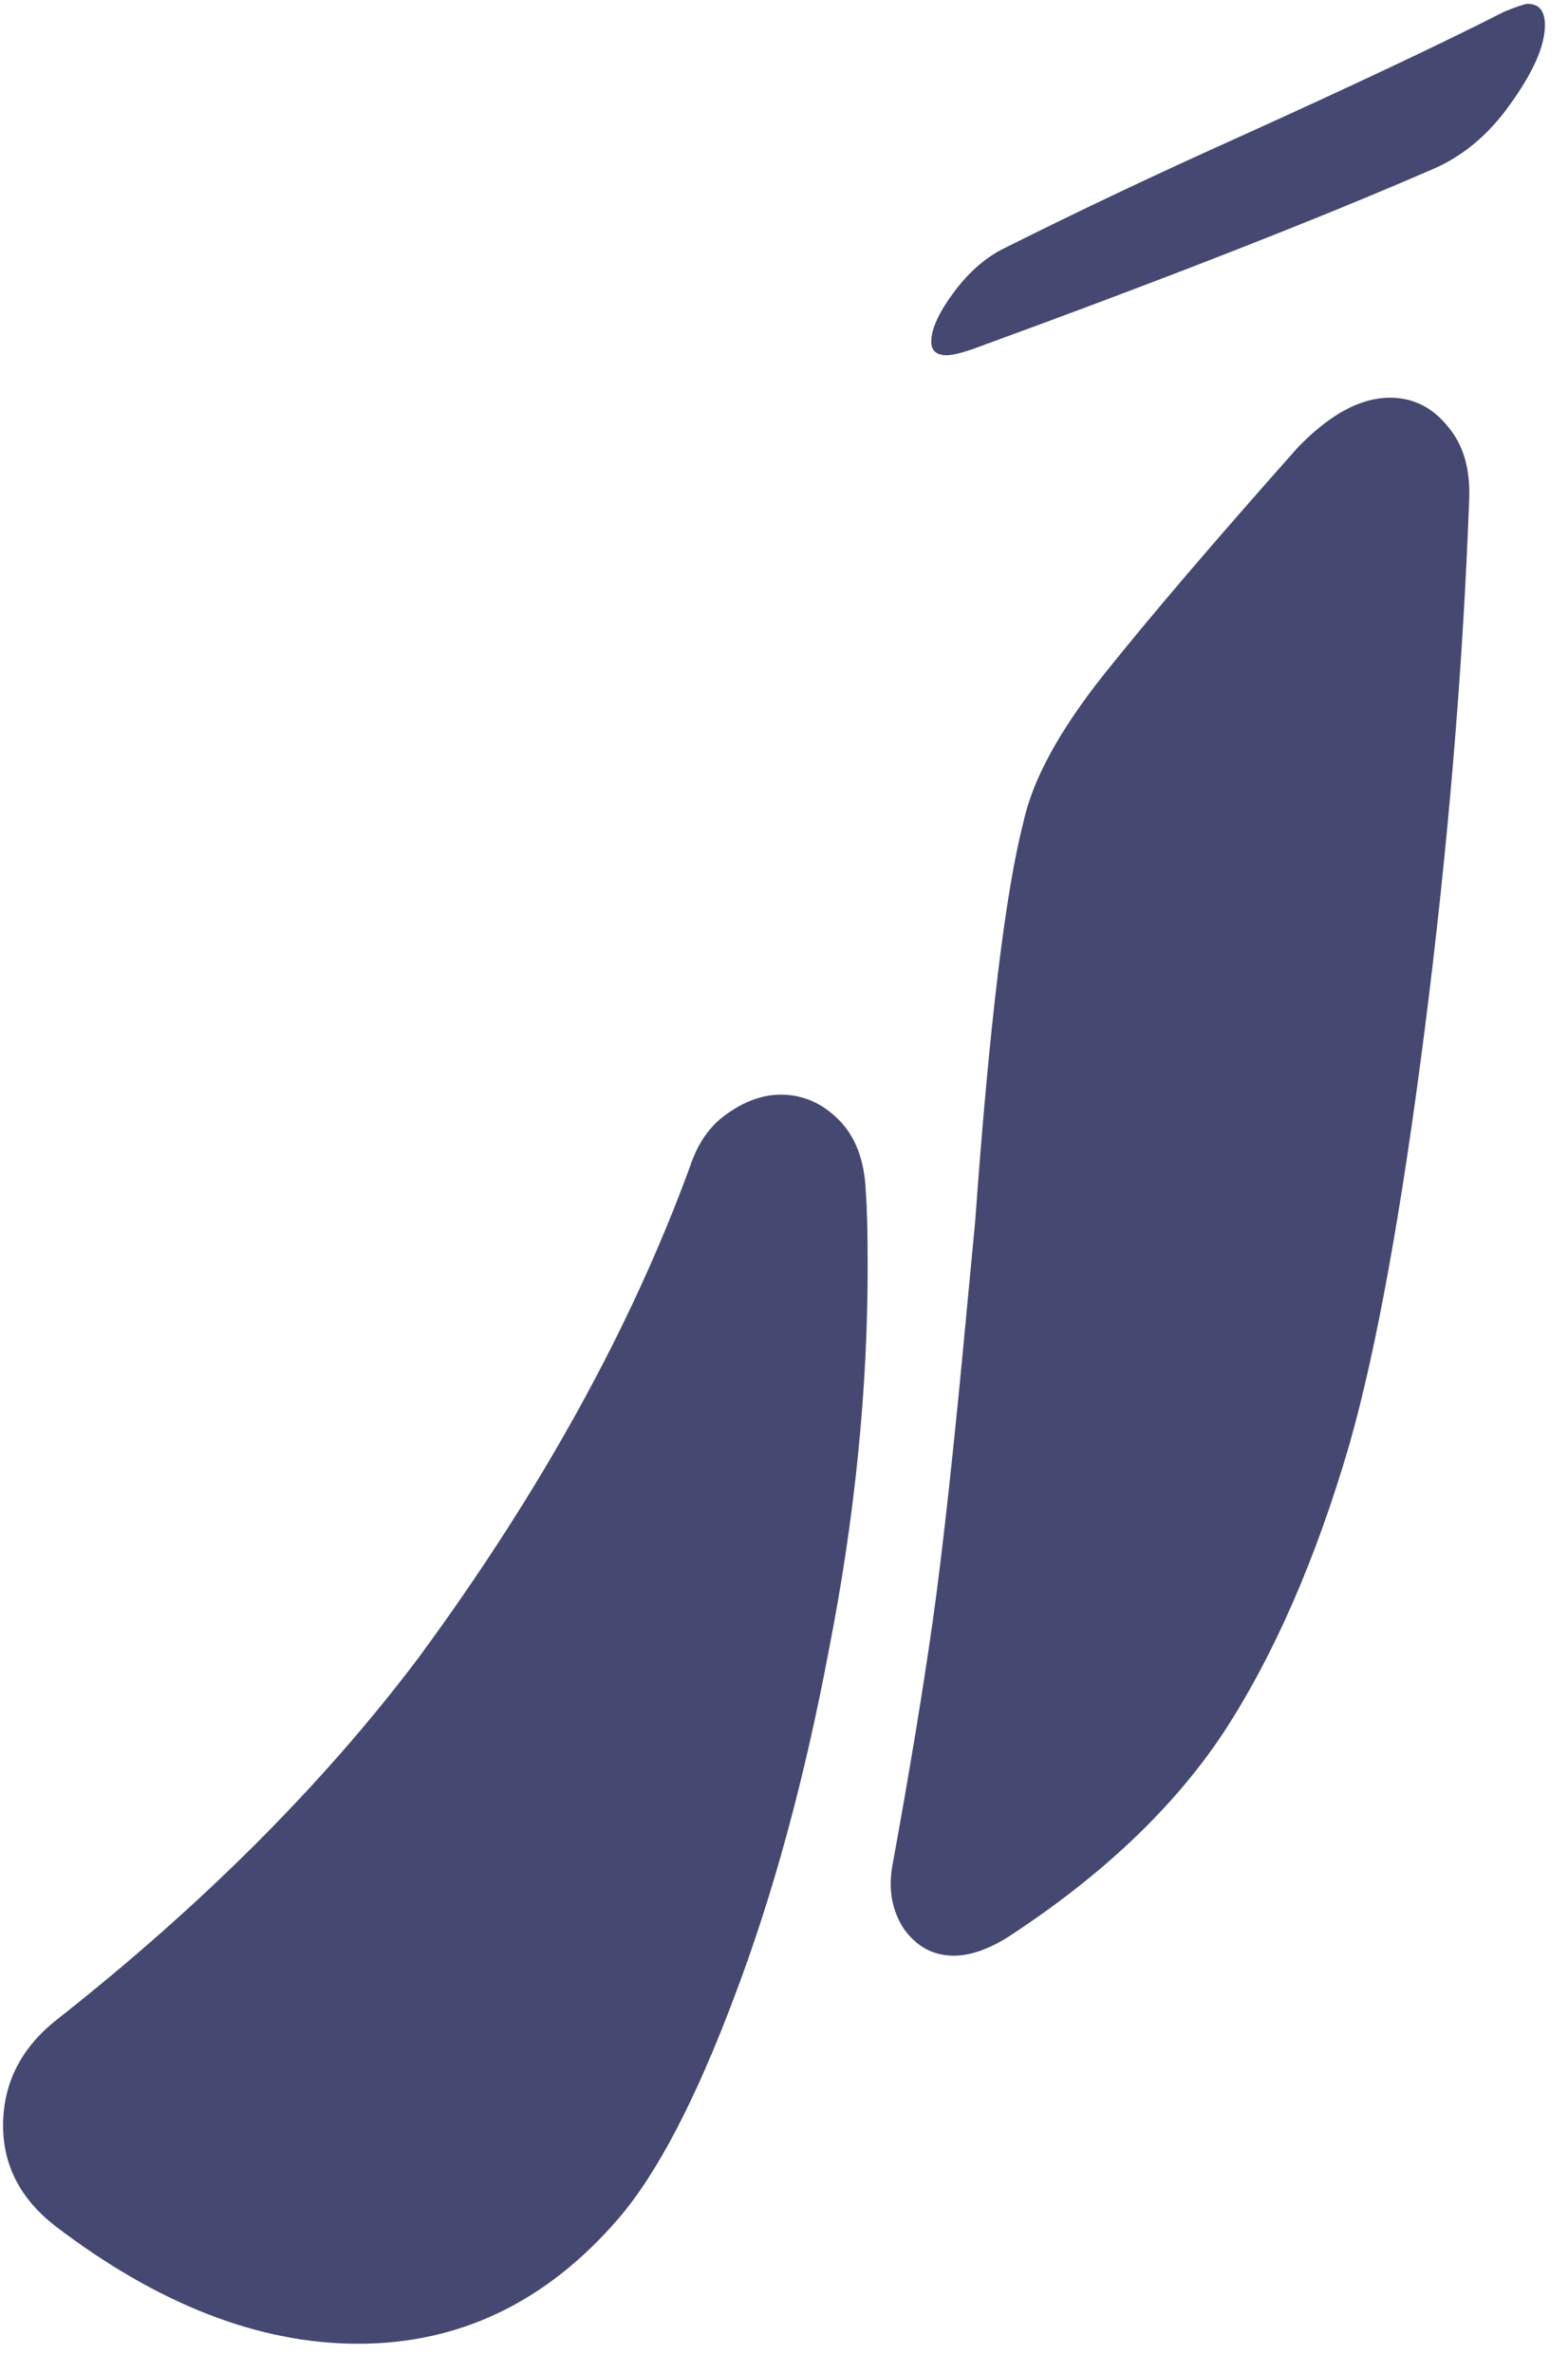 <svg xmlns="http://www.w3.org/2000/svg" width="39" height="59" viewBox="0 0 39 59" fill="none"><path d="M15.389 55.152C13.598 57.232 11.438 58.272 8.909 58.272C6.446 58.272 3.933 57.296 1.373 55.344C0.509 54.672 0.077 53.84 0.077 52.848C0.077 51.792 0.525 50.912 1.421 50.208C5.037 47.36 8.03 44.368 10.398 41.232C13.438 37.104 15.694 33.024 17.166 28.992C17.358 28.416 17.662 27.984 18.078 27.696C18.526 27.376 18.974 27.216 19.422 27.216C19.965 27.216 20.445 27.424 20.861 27.84C21.277 28.256 21.502 28.848 21.534 29.616C21.566 30.032 21.581 30.656 21.581 31.488C21.581 34.56 21.262 37.728 20.622 40.992C20.014 44.224 19.23 47.104 18.27 49.632C17.309 52.192 16.349 54.032 15.389 55.152ZM35.594 4.224C32.715 5.472 28.907 6.96 24.171 8.688C23.883 8.784 23.674 8.832 23.547 8.832C23.291 8.832 23.163 8.72 23.163 8.496C23.163 8.176 23.355 7.76 23.738 7.248C24.122 6.736 24.555 6.368 25.035 6.144C26.826 5.248 28.683 4.368 30.602 3.504C33.578 2.16 35.85 1.088 37.419 0.288C37.739 0.16 37.931 0.096 37.995 0.096C38.282 0.096 38.426 0.272 38.426 0.624C38.426 1.136 38.139 1.792 37.562 2.592C37.019 3.36 36.362 3.904 35.594 4.224ZM25.022 48.192C24.542 48.48 24.11 48.624 23.726 48.624C23.214 48.624 22.798 48.4 22.478 47.952C22.19 47.504 22.094 46.992 22.19 46.416C22.606 44.144 22.942 42.112 23.198 40.32C23.454 38.496 23.742 35.856 24.062 32.4L24.254 30.384C24.606 25.488 25.006 22.176 25.454 20.448C25.678 19.392 26.35 18.16 27.47 16.752C28.622 15.312 30.222 13.44 32.27 11.136C33.07 10.304 33.838 9.888 34.574 9.888C35.15 9.888 35.63 10.128 36.014 10.608C36.398 11.056 36.574 11.664 36.542 12.432C36.382 16.688 36.014 21.072 35.438 25.584C34.862 30.096 34.238 33.536 33.566 35.904C32.734 38.752 31.694 41.136 30.446 43.056C29.198 44.944 27.39 46.656 25.022 48.192Z" fill="#454870"></path></svg>